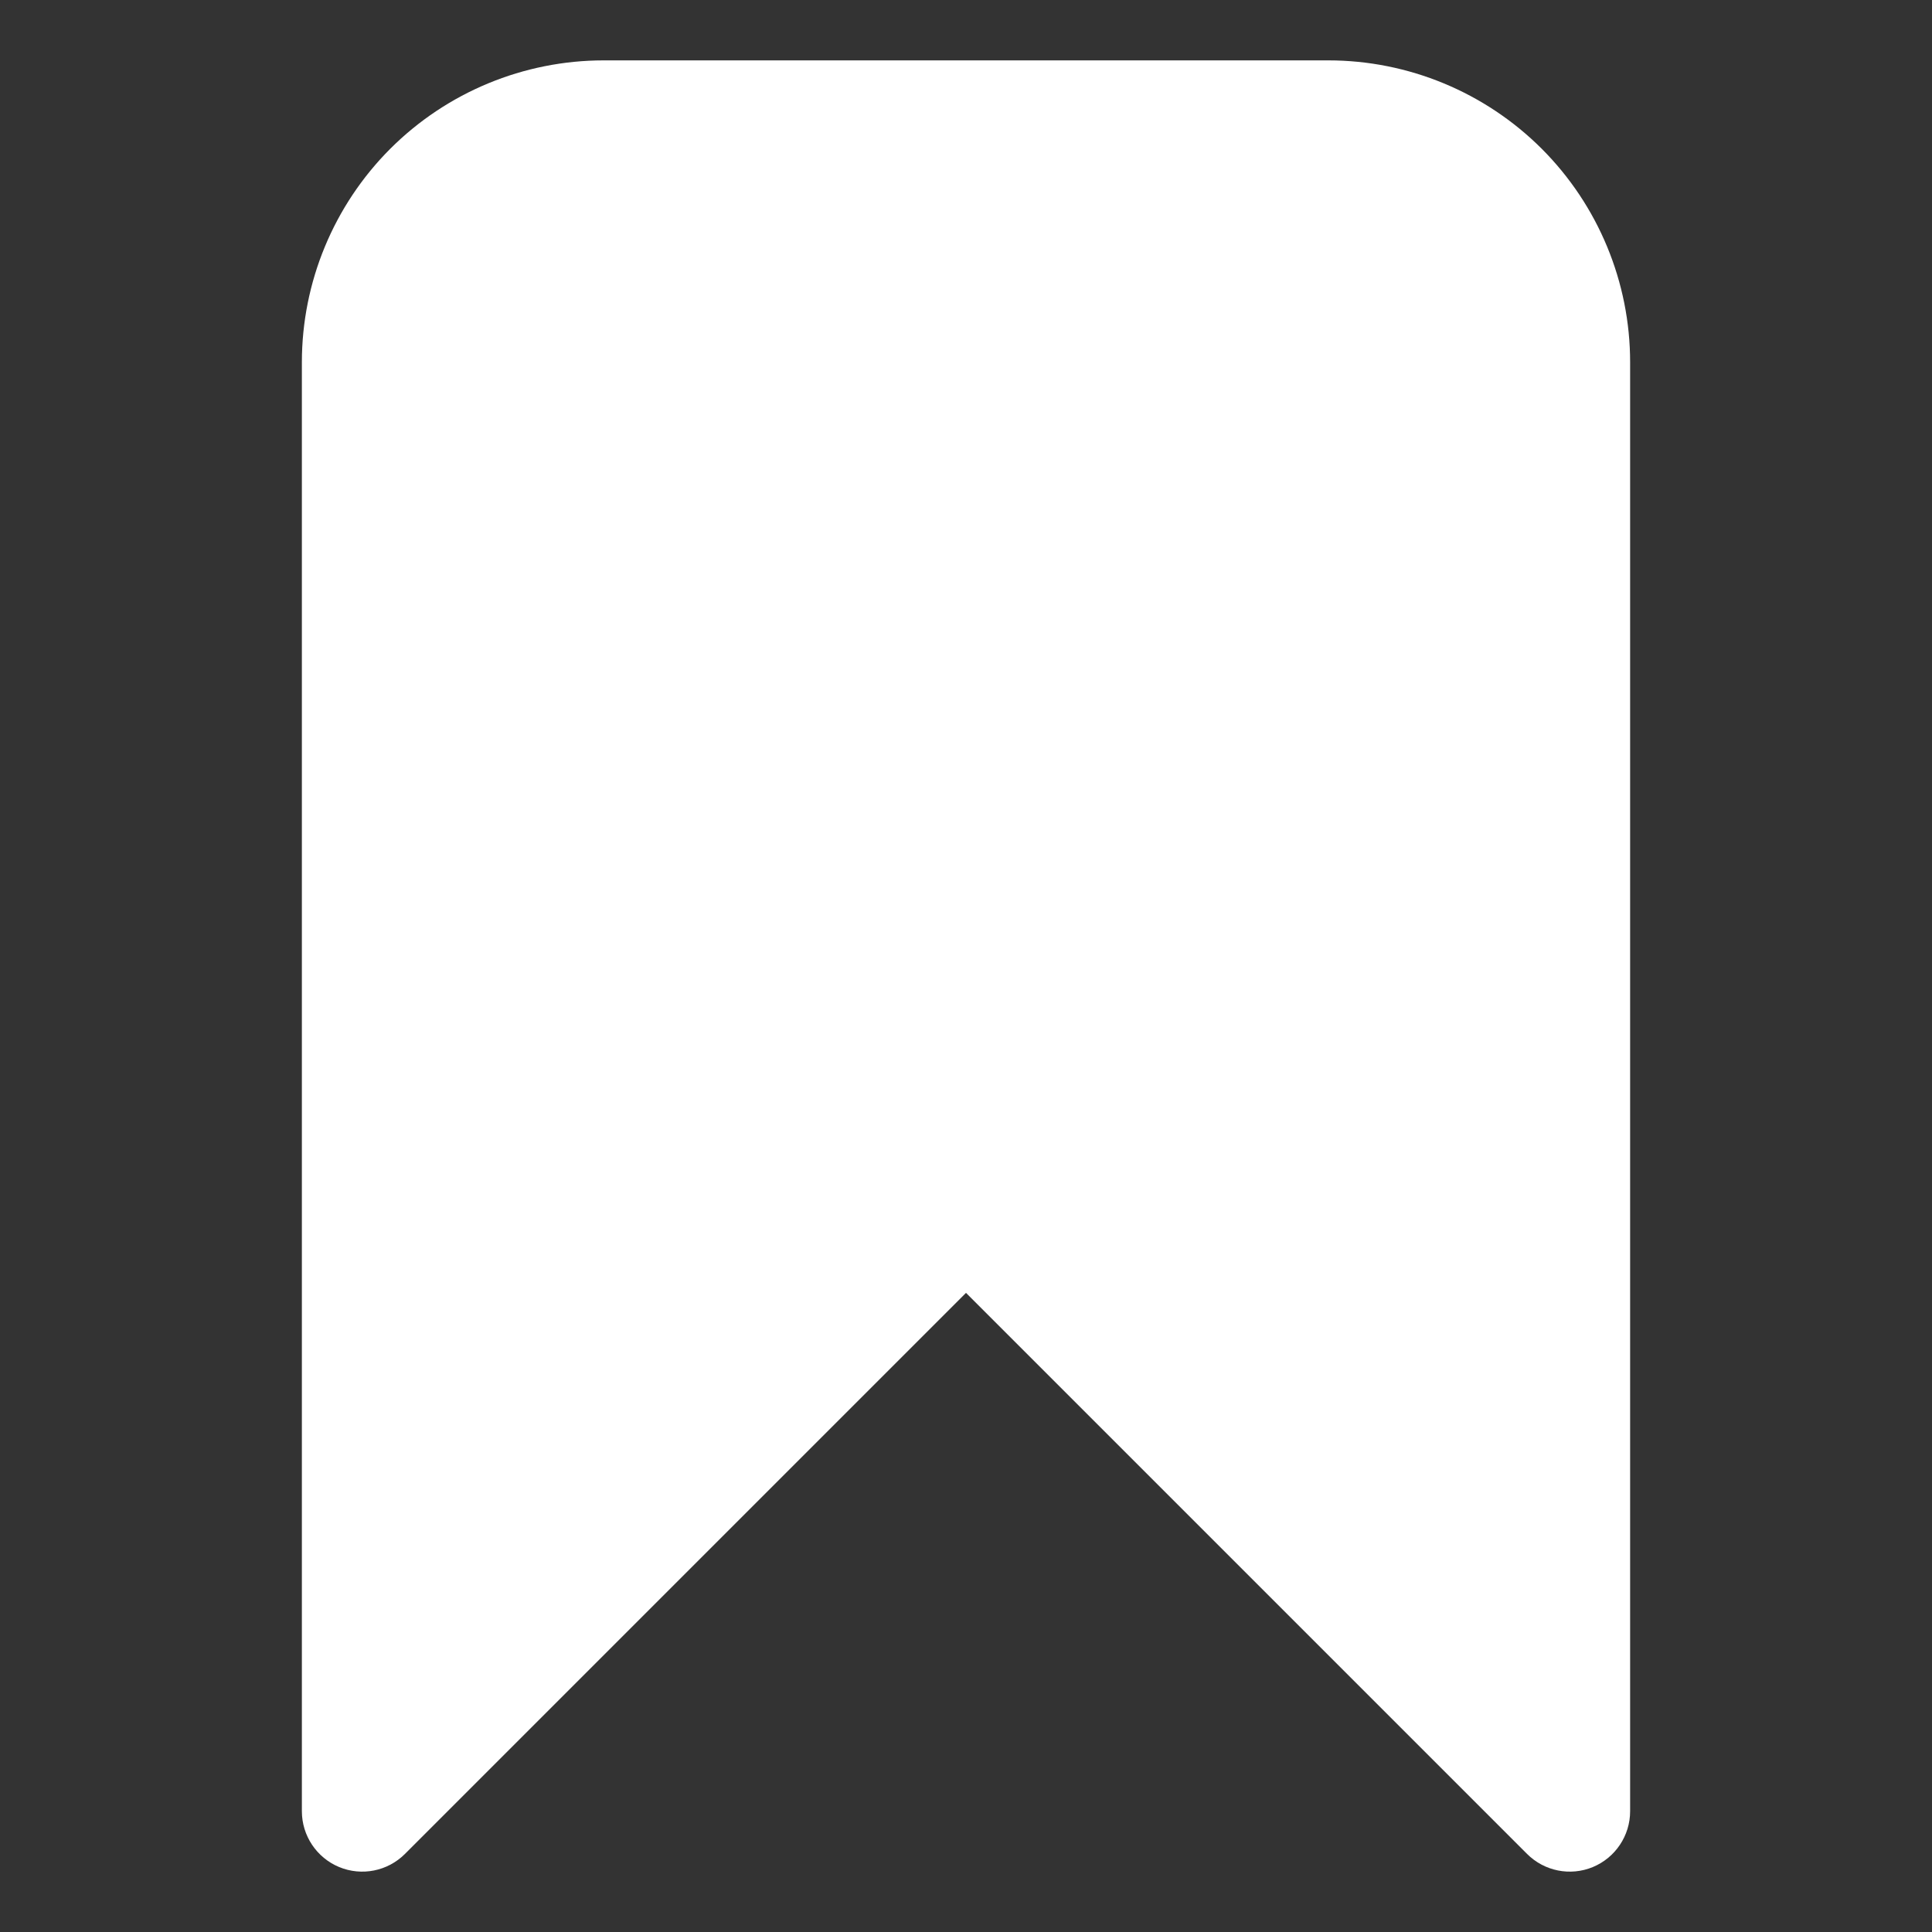 <?xml version="1.0" ?><!DOCTYPE svg  PUBLIC '-//W3C//DTD SVG 1.1//EN'  'http://www.w3.org/Graphics/SVG/1.1/DTD/svg11.dtd'><!-- Uploaded to: SVG Repo, www.svgrepo.com, Generator: SVG Repo Mixer Tools -->
<svg fill="#FFFFFF" viewBox="0 0 32 32" style="fill-rule:evenodd;clip-rule:evenodd;stroke-linejoin:round;stroke-miterlimit:2;" version="1.1" xml:space="preserve" xmlns="http://www.w3.org/2000/svg" xmlns:serif="http://www.serif.com/" xmlns:xlink="http://www.w3.org/1999/xlink"><rect x="0" y="0" width="32" height="32" fill="#333333" stroke="none"/><path d="M27,6c0,-1.326 -0.527,-2.598 -1.464,-3.536c-0.938,-0.937 -2.21,-1.464 -3.536,-1.464c-3.486,0 -8.514,0 -12,0c-1.326,-0 -2.598,0.527 -3.536,1.464c-0.937,0.938 -1.464,2.21 -1.464,3.536c0,7.738 0,24 0,24c0,0.404 0.244,0.769 0.617,0.924c0.374,0.155 0.804,0.069 1.09,-0.217l9.293,-9.293c0,0 9.293,9.293 9.293,9.293c0.286,0.286 0.716,0.372 1.09,0.217c0.373,-0.155 0.617,-0.52 0.617,-0.924l-0,-24Z"/><g id="Icon"/></svg>
